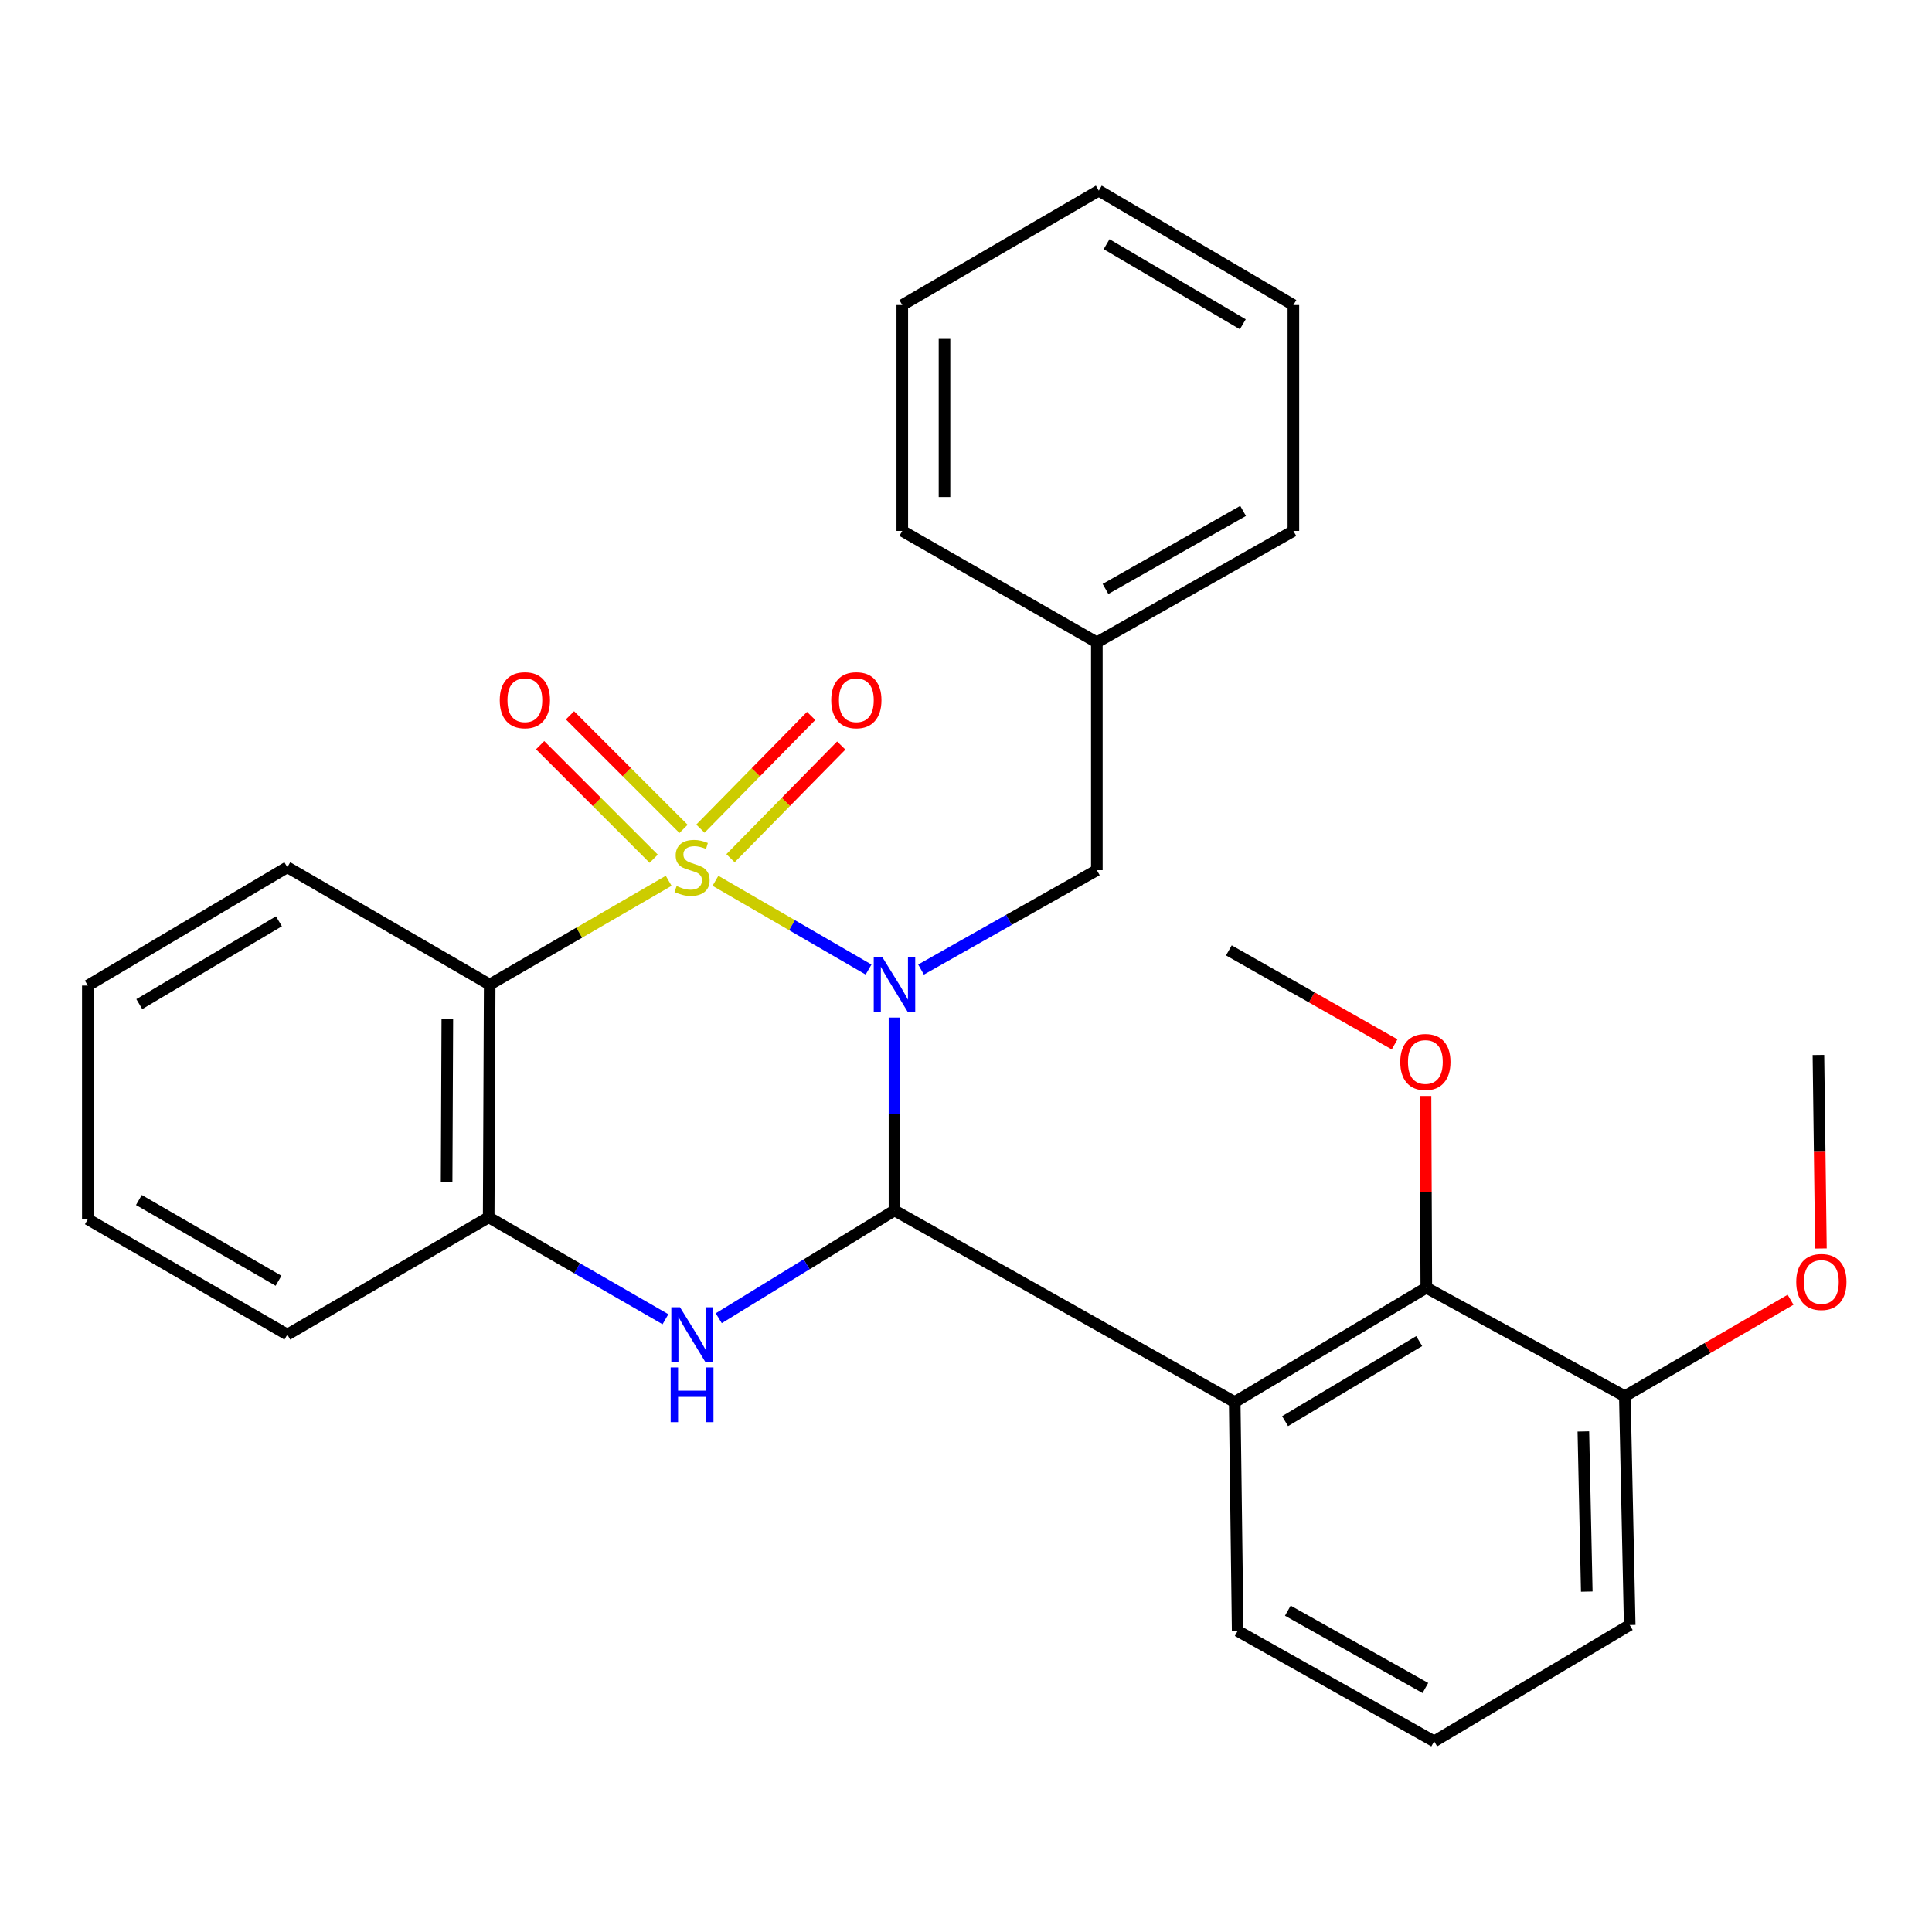 <?xml version='1.0' encoding='iso-8859-1'?>
<svg version='1.1' baseProfile='full'
              xmlns='http://www.w3.org/2000/svg'
                      xmlns:rdkit='http://www.rdkit.org/xml'
                      xmlns:xlink='http://www.w3.org/1999/xlink'
                  xml:space='preserve'
width='1000px' height='1000px' viewBox='0 0 1000 1000'>
<!-- END OF HEADER -->
<rect style='opacity:1.0;fill:#FFFFFF;stroke:none' width='1000' height='1000' x='0' y='0'> </rect>
<path class='bond-0' d='M 370.321,455.903 L 409.942,478.87' style='fill:none;fill-rule:evenodd;stroke:#CCCC00;stroke-width:6px;stroke-linecap:butt;stroke-linejoin:miter;stroke-opacity:1' />
<path class='bond-0' d='M 409.942,478.87 L 449.564,501.836' style='fill:none;fill-rule:evenodd;stroke:#0000FF;stroke-width:6px;stroke-linecap:butt;stroke-linejoin:miter;stroke-opacity:1' />
<path class='bond-2' d='M 346.107,455.904 L 299.783,482.759' style='fill:none;fill-rule:evenodd;stroke:#CCCC00;stroke-width:6px;stroke-linecap:butt;stroke-linejoin:miter;stroke-opacity:1' />
<path class='bond-2' d='M 299.783,482.759 L 253.459,509.614' style='fill:none;fill-rule:evenodd;stroke:#000000;stroke-width:6px;stroke-linecap:butt;stroke-linejoin:miter;stroke-opacity:1' />
<path class='bond-7' d='M 378.119,444.214 L 406.777,415.049' style='fill:none;fill-rule:evenodd;stroke:#CCCC00;stroke-width:6px;stroke-linecap:butt;stroke-linejoin:miter;stroke-opacity:1' />
<path class='bond-7' d='M 406.777,415.049 L 435.435,385.884' style='fill:none;fill-rule:evenodd;stroke:#FF0000;stroke-width:6px;stroke-linecap:butt;stroke-linejoin:miter;stroke-opacity:1' />
<path class='bond-7' d='M 362.535,428.901 L 391.193,399.735' style='fill:none;fill-rule:evenodd;stroke:#CCCC00;stroke-width:6px;stroke-linecap:butt;stroke-linejoin:miter;stroke-opacity:1' />
<path class='bond-7' d='M 391.193,399.735 L 419.851,370.57' style='fill:none;fill-rule:evenodd;stroke:#FF0000;stroke-width:6px;stroke-linecap:butt;stroke-linejoin:miter;stroke-opacity:1' />
<path class='bond-8' d='M 353.799,429.022 L 324.41,399.637' style='fill:none;fill-rule:evenodd;stroke:#CCCC00;stroke-width:6px;stroke-linecap:butt;stroke-linejoin:miter;stroke-opacity:1' />
<path class='bond-8' d='M 324.41,399.637 L 295.022,370.253' style='fill:none;fill-rule:evenodd;stroke:#FF0000;stroke-width:6px;stroke-linecap:butt;stroke-linejoin:miter;stroke-opacity:1' />
<path class='bond-8' d='M 338.35,444.472 L 308.962,415.088' style='fill:none;fill-rule:evenodd;stroke:#CCCC00;stroke-width:6px;stroke-linecap:butt;stroke-linejoin:miter;stroke-opacity:1' />
<path class='bond-8' d='M 308.962,415.088 L 279.573,385.704' style='fill:none;fill-rule:evenodd;stroke:#FF0000;stroke-width:6px;stroke-linecap:butt;stroke-linejoin:miter;stroke-opacity:1' />
<path class='bond-1' d='M 462.981,526.696 L 462.981,576.608' style='fill:none;fill-rule:evenodd;stroke:#0000FF;stroke-width:6px;stroke-linecap:butt;stroke-linejoin:miter;stroke-opacity:1' />
<path class='bond-1' d='M 462.981,576.608 L 462.981,626.519' style='fill:none;fill-rule:evenodd;stroke:#000000;stroke-width:6px;stroke-linecap:butt;stroke-linejoin:miter;stroke-opacity:1' />
<path class='bond-9' d='M 476.729,501.842 L 522.226,476.122' style='fill:none;fill-rule:evenodd;stroke:#0000FF;stroke-width:6px;stroke-linecap:butt;stroke-linejoin:miter;stroke-opacity:1' />
<path class='bond-9' d='M 522.226,476.122 L 567.724,450.402' style='fill:none;fill-rule:evenodd;stroke:#000000;stroke-width:6px;stroke-linecap:butt;stroke-linejoin:miter;stroke-opacity:1' />
<path class='bond-4' d='M 462.981,626.519 L 639.086,725.715' style='fill:none;fill-rule:evenodd;stroke:#000000;stroke-width:6px;stroke-linecap:butt;stroke-linejoin:miter;stroke-opacity:1' />
<path class='bond-28' d='M 462.981,626.519 L 417.504,654.419' style='fill:none;fill-rule:evenodd;stroke:#000000;stroke-width:6px;stroke-linecap:butt;stroke-linejoin:miter;stroke-opacity:1' />
<path class='bond-28' d='M 417.504,654.419 L 372.027,682.318' style='fill:none;fill-rule:evenodd;stroke:#0000FF;stroke-width:6px;stroke-linecap:butt;stroke-linejoin:miter;stroke-opacity:1' />
<path class='bond-5' d='M 253.459,509.614 L 252.937,630.064' style='fill:none;fill-rule:evenodd;stroke:#000000;stroke-width:6px;stroke-linecap:butt;stroke-linejoin:miter;stroke-opacity:1' />
<path class='bond-5' d='M 231.532,527.586 L 231.166,611.901' style='fill:none;fill-rule:evenodd;stroke:#000000;stroke-width:6px;stroke-linecap:butt;stroke-linejoin:miter;stroke-opacity:1' />
<path class='bond-13' d='M 253.459,509.614 L 148.716,448.885' style='fill:none;fill-rule:evenodd;stroke:#000000;stroke-width:6px;stroke-linecap:butt;stroke-linejoin:miter;stroke-opacity:1' />
<path class='bond-3' d='M 344.436,682.844 L 298.686,656.454' style='fill:none;fill-rule:evenodd;stroke:#0000FF;stroke-width:6px;stroke-linecap:butt;stroke-linejoin:miter;stroke-opacity:1' />
<path class='bond-3' d='M 298.686,656.454 L 252.937,630.064' style='fill:none;fill-rule:evenodd;stroke:#000000;stroke-width:6px;stroke-linecap:butt;stroke-linejoin:miter;stroke-opacity:1' />
<path class='bond-6' d='M 639.086,725.715 L 738.257,666.515' style='fill:none;fill-rule:evenodd;stroke:#000000;stroke-width:6px;stroke-linecap:butt;stroke-linejoin:miter;stroke-opacity:1' />
<path class='bond-6' d='M 665.161,735.596 L 734.58,694.156' style='fill:none;fill-rule:evenodd;stroke:#000000;stroke-width:6px;stroke-linecap:butt;stroke-linejoin:miter;stroke-opacity:1' />
<path class='bond-11' d='M 639.086,725.715 L 640.615,844.15' style='fill:none;fill-rule:evenodd;stroke:#000000;stroke-width:6px;stroke-linecap:butt;stroke-linejoin:miter;stroke-opacity:1' />
<path class='bond-16' d='M 252.937,630.064 L 148.716,690.792' style='fill:none;fill-rule:evenodd;stroke:#000000;stroke-width:6px;stroke-linecap:butt;stroke-linejoin:miter;stroke-opacity:1' />
<path class='bond-10' d='M 738.257,666.515 L 841.009,722.68' style='fill:none;fill-rule:evenodd;stroke:#000000;stroke-width:6px;stroke-linecap:butt;stroke-linejoin:miter;stroke-opacity:1' />
<path class='bond-12' d='M 738.257,666.515 L 738.051,616.898' style='fill:none;fill-rule:evenodd;stroke:#000000;stroke-width:6px;stroke-linecap:butt;stroke-linejoin:miter;stroke-opacity:1' />
<path class='bond-12' d='M 738.051,616.898 L 737.845,567.281' style='fill:none;fill-rule:evenodd;stroke:#FF0000;stroke-width:6px;stroke-linecap:butt;stroke-linejoin:miter;stroke-opacity:1' />
<path class='bond-14' d='M 567.724,450.402 L 567.724,332.489' style='fill:none;fill-rule:evenodd;stroke:#000000;stroke-width:6px;stroke-linecap:butt;stroke-linejoin:miter;stroke-opacity:1' />
<path class='bond-15' d='M 841.009,722.68 L 883.898,697.714' style='fill:none;fill-rule:evenodd;stroke:#000000;stroke-width:6px;stroke-linecap:butt;stroke-linejoin:miter;stroke-opacity:1' />
<path class='bond-15' d='M 883.898,697.714 L 926.787,672.749' style='fill:none;fill-rule:evenodd;stroke:#FF0000;stroke-width:6px;stroke-linecap:butt;stroke-linejoin:miter;stroke-opacity:1' />
<path class='bond-31' d='M 841.009,722.68 L 843.534,841.103' style='fill:none;fill-rule:evenodd;stroke:#000000;stroke-width:6px;stroke-linecap:butt;stroke-linejoin:miter;stroke-opacity:1' />
<path class='bond-31' d='M 819.543,740.909 L 821.311,823.805' style='fill:none;fill-rule:evenodd;stroke:#000000;stroke-width:6px;stroke-linecap:butt;stroke-linejoin:miter;stroke-opacity:1' />
<path class='bond-17' d='M 640.615,844.15 L 742.323,901.322' style='fill:none;fill-rule:evenodd;stroke:#000000;stroke-width:6px;stroke-linecap:butt;stroke-linejoin:miter;stroke-opacity:1' />
<path class='bond-17' d='M 666.578,833.679 L 737.773,873.699' style='fill:none;fill-rule:evenodd;stroke:#000000;stroke-width:6px;stroke-linecap:butt;stroke-linejoin:miter;stroke-opacity:1' />
<path class='bond-19' d='M 721.848,540.567 L 678.956,516.241' style='fill:none;fill-rule:evenodd;stroke:#FF0000;stroke-width:6px;stroke-linecap:butt;stroke-linejoin:miter;stroke-opacity:1' />
<path class='bond-19' d='M 678.956,516.241 L 636.063,491.916' style='fill:none;fill-rule:evenodd;stroke:#000000;stroke-width:6px;stroke-linecap:butt;stroke-linejoin:miter;stroke-opacity:1' />
<path class='bond-23' d='M 148.716,448.885 L 45.455,510.123' style='fill:none;fill-rule:evenodd;stroke:#000000;stroke-width:6px;stroke-linecap:butt;stroke-linejoin:miter;stroke-opacity:1' />
<path class='bond-23' d='M 144.372,476.864 L 72.089,519.731' style='fill:none;fill-rule:evenodd;stroke:#000000;stroke-width:6px;stroke-linecap:butt;stroke-linejoin:miter;stroke-opacity:1' />
<path class='bond-20' d='M 567.724,332.489 L 669.456,274.795' style='fill:none;fill-rule:evenodd;stroke:#000000;stroke-width:6px;stroke-linecap:butt;stroke-linejoin:miter;stroke-opacity:1' />
<path class='bond-20' d='M 572.205,304.83 L 643.418,264.444' style='fill:none;fill-rule:evenodd;stroke:#000000;stroke-width:6px;stroke-linecap:butt;stroke-linejoin:miter;stroke-opacity:1' />
<path class='bond-21' d='M 567.724,332.489 L 467.023,274.795' style='fill:none;fill-rule:evenodd;stroke:#000000;stroke-width:6px;stroke-linecap:butt;stroke-linejoin:miter;stroke-opacity:1' />
<path class='bond-22' d='M 942.506,646.213 L 941.859,596.133' style='fill:none;fill-rule:evenodd;stroke:#FF0000;stroke-width:6px;stroke-linecap:butt;stroke-linejoin:miter;stroke-opacity:1' />
<path class='bond-22' d='M 941.859,596.133 L 941.212,546.053' style='fill:none;fill-rule:evenodd;stroke:#000000;stroke-width:6px;stroke-linecap:butt;stroke-linejoin:miter;stroke-opacity:1' />
<path class='bond-29' d='M 148.716,690.792 L 45.455,631.071' style='fill:none;fill-rule:evenodd;stroke:#000000;stroke-width:6px;stroke-linecap:butt;stroke-linejoin:miter;stroke-opacity:1' />
<path class='bond-29' d='M 144.166,662.92 L 71.883,621.115' style='fill:none;fill-rule:evenodd;stroke:#000000;stroke-width:6px;stroke-linecap:butt;stroke-linejoin:miter;stroke-opacity:1' />
<path class='bond-18' d='M 742.323,901.322 L 843.534,841.103' style='fill:none;fill-rule:evenodd;stroke:#000000;stroke-width:6px;stroke-linecap:butt;stroke-linejoin:miter;stroke-opacity:1' />
<path class='bond-25' d='M 669.456,274.795 L 669.456,157.89' style='fill:none;fill-rule:evenodd;stroke:#000000;stroke-width:6px;stroke-linecap:butt;stroke-linejoin:miter;stroke-opacity:1' />
<path class='bond-26' d='M 467.023,274.795 L 467.023,157.89' style='fill:none;fill-rule:evenodd;stroke:#000000;stroke-width:6px;stroke-linecap:butt;stroke-linejoin:miter;stroke-opacity:1' />
<path class='bond-26' d='M 488.872,257.259 L 488.872,175.426' style='fill:none;fill-rule:evenodd;stroke:#000000;stroke-width:6px;stroke-linecap:butt;stroke-linejoin:miter;stroke-opacity:1' />
<path class='bond-24' d='M 45.455,510.123 L 45.455,631.071' style='fill:none;fill-rule:evenodd;stroke:#000000;stroke-width:6px;stroke-linecap:butt;stroke-linejoin:miter;stroke-opacity:1' />
<path class='bond-30' d='M 669.456,157.89 L 568.731,98.678' style='fill:none;fill-rule:evenodd;stroke:#000000;stroke-width:6px;stroke-linecap:butt;stroke-linejoin:miter;stroke-opacity:1' />
<path class='bond-30' d='M 643.275,167.844 L 572.767,126.396' style='fill:none;fill-rule:evenodd;stroke:#000000;stroke-width:6px;stroke-linecap:butt;stroke-linejoin:miter;stroke-opacity:1' />
<path class='bond-27' d='M 467.023,157.89 L 568.731,98.678' style='fill:none;fill-rule:evenodd;stroke:#000000;stroke-width:6px;stroke-linecap:butt;stroke-linejoin:miter;stroke-opacity:1' />
<path  class='atom-0' d='M 350.214 458.605
Q 350.534 458.725, 351.854 459.285
Q 353.174 459.845, 354.614 460.205
Q 356.094 460.525, 357.534 460.525
Q 360.214 460.525, 361.774 459.245
Q 363.334 457.925, 363.334 455.645
Q 363.334 454.085, 362.534 453.125
Q 361.774 452.165, 360.574 451.645
Q 359.374 451.125, 357.374 450.525
Q 354.854 449.765, 353.334 449.045
Q 351.854 448.325, 350.774 446.805
Q 349.734 445.285, 349.734 442.725
Q 349.734 439.165, 352.134 436.965
Q 354.574 434.765, 359.374 434.765
Q 362.654 434.765, 366.374 436.325
L 365.454 439.405
Q 362.054 438.005, 359.494 438.005
Q 356.734 438.005, 355.214 439.165
Q 353.694 440.285, 353.734 442.245
Q 353.734 443.765, 354.494 444.685
Q 355.294 445.605, 356.414 446.125
Q 357.574 446.645, 359.494 447.245
Q 362.054 448.045, 363.574 448.845
Q 365.094 449.645, 366.174 451.285
Q 367.294 452.885, 367.294 455.645
Q 367.294 459.565, 364.654 461.685
Q 362.054 463.765, 357.694 463.765
Q 355.174 463.765, 353.254 463.205
Q 351.374 462.685, 349.134 461.765
L 350.214 458.605
' fill='#CCCC00'/>
<path  class='atom-1' d='M 456.721 495.454
L 466.001 510.454
Q 466.921 511.934, 468.401 514.614
Q 469.881 517.294, 469.961 517.454
L 469.961 495.454
L 473.721 495.454
L 473.721 523.774
L 469.841 523.774
L 459.881 507.374
Q 458.721 505.454, 457.481 503.254
Q 456.281 501.054, 455.921 500.374
L 455.921 523.774
L 452.241 523.774
L 452.241 495.454
L 456.721 495.454
' fill='#0000FF'/>
<path  class='atom-4' d='M 351.954 676.632
L 361.234 691.632
Q 362.154 693.112, 363.634 695.792
Q 365.114 698.472, 365.194 698.632
L 365.194 676.632
L 368.954 676.632
L 368.954 704.952
L 365.074 704.952
L 355.114 688.552
Q 353.954 686.632, 352.714 684.432
Q 351.514 682.232, 351.154 681.552
L 351.154 704.952
L 347.474 704.952
L 347.474 676.632
L 351.954 676.632
' fill='#0000FF'/>
<path  class='atom-4' d='M 347.134 707.784
L 350.974 707.784
L 350.974 719.824
L 365.454 719.824
L 365.454 707.784
L 369.294 707.784
L 369.294 736.104
L 365.454 736.104
L 365.454 723.024
L 350.974 723.024
L 350.974 736.104
L 347.134 736.104
L 347.134 707.784
' fill='#0000FF'/>
<path  class='atom-8' d='M 430.244 362.43
Q 430.244 355.63, 433.604 351.83
Q 436.964 348.03, 443.244 348.03
Q 449.524 348.03, 452.884 351.83
Q 456.244 355.63, 456.244 362.43
Q 456.244 369.31, 452.844 373.23
Q 449.444 377.11, 443.244 377.11
Q 437.004 377.11, 433.604 373.23
Q 430.244 369.35, 430.244 362.43
M 443.244 373.91
Q 447.564 373.91, 449.884 371.03
Q 452.244 368.11, 452.244 362.43
Q 452.244 356.87, 449.884 354.07
Q 447.564 351.23, 443.244 351.23
Q 438.924 351.23, 436.564 354.03
Q 434.244 356.83, 434.244 362.43
Q 434.244 368.15, 436.564 371.03
Q 438.924 373.91, 443.244 373.91
' fill='#FF0000'/>
<path  class='atom-9' d='M 258.667 362.43
Q 258.667 355.63, 262.027 351.83
Q 265.387 348.03, 271.667 348.03
Q 277.947 348.03, 281.307 351.83
Q 284.667 355.63, 284.667 362.43
Q 284.667 369.31, 281.267 373.23
Q 277.867 377.11, 271.667 377.11
Q 265.427 377.11, 262.027 373.23
Q 258.667 369.35, 258.667 362.43
M 271.667 373.91
Q 275.987 373.91, 278.307 371.03
Q 280.667 368.11, 280.667 362.43
Q 280.667 356.87, 278.307 354.07
Q 275.987 351.23, 271.667 351.23
Q 267.347 351.23, 264.987 354.03
Q 262.667 356.83, 262.667 362.43
Q 262.667 368.15, 264.987 371.03
Q 267.347 373.91, 271.667 373.91
' fill='#FF0000'/>
<path  class='atom-13' d='M 724.771 549.678
Q 724.771 542.878, 728.131 539.078
Q 731.491 535.278, 737.771 535.278
Q 744.051 535.278, 747.411 539.078
Q 750.771 542.878, 750.771 549.678
Q 750.771 556.558, 747.371 560.478
Q 743.971 564.358, 737.771 564.358
Q 731.531 564.358, 728.131 560.478
Q 724.771 556.598, 724.771 549.678
M 737.771 561.158
Q 742.091 561.158, 744.411 558.278
Q 746.771 555.358, 746.771 549.678
Q 746.771 544.118, 744.411 541.318
Q 742.091 538.478, 737.771 538.478
Q 733.451 538.478, 731.091 541.278
Q 728.771 544.078, 728.771 549.678
Q 728.771 555.398, 731.091 558.278
Q 733.451 561.158, 737.771 561.158
' fill='#FF0000'/>
<path  class='atom-16' d='M 929.729 663.549
Q 929.729 656.749, 933.089 652.949
Q 936.449 649.149, 942.729 649.149
Q 949.009 649.149, 952.369 652.949
Q 955.729 656.749, 955.729 663.549
Q 955.729 670.429, 952.329 674.349
Q 948.929 678.229, 942.729 678.229
Q 936.489 678.229, 933.089 674.349
Q 929.729 670.469, 929.729 663.549
M 942.729 675.029
Q 947.049 675.029, 949.369 672.149
Q 951.729 669.229, 951.729 663.549
Q 951.729 657.989, 949.369 655.189
Q 947.049 652.349, 942.729 652.349
Q 938.409 652.349, 936.049 655.149
Q 933.729 657.949, 933.729 663.549
Q 933.729 669.269, 936.049 672.149
Q 938.409 675.029, 942.729 675.029
' fill='#FF0000'/>
</svg>
